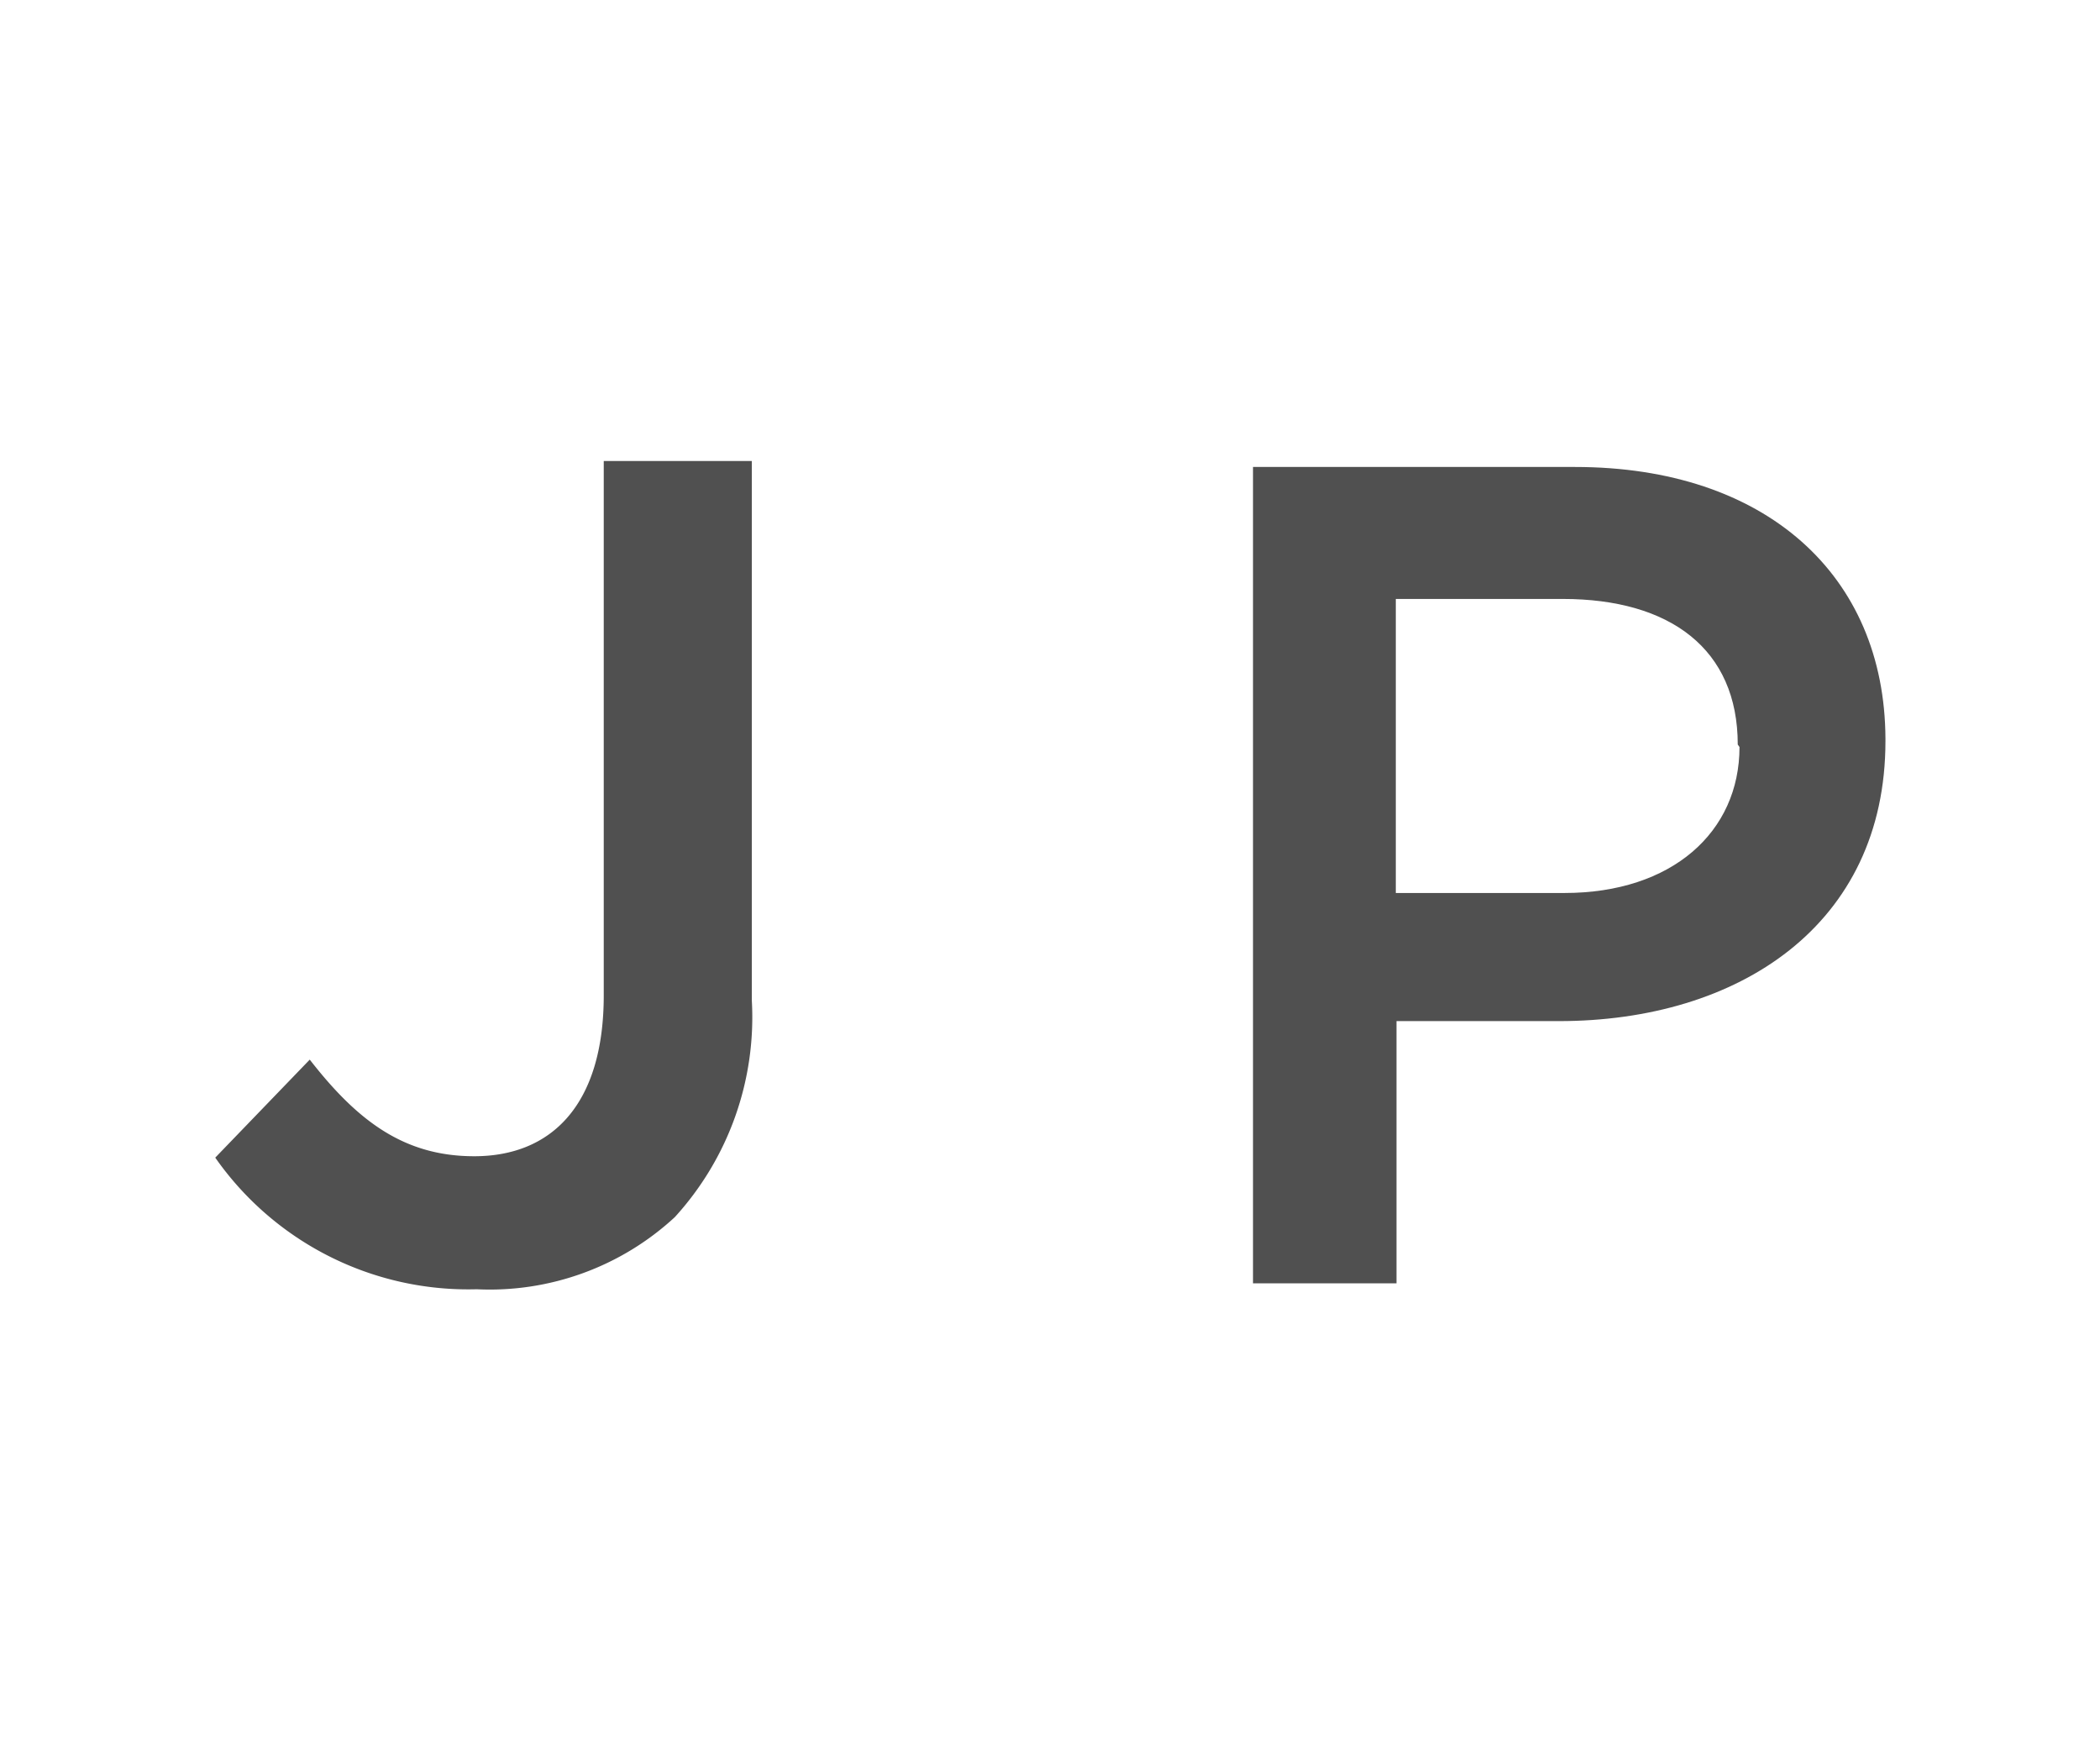 <svg xmlns="http://www.w3.org/2000/svg" viewBox="0 0 60 50"><defs><style>.cls-1{fill:#c5c5c5;opacity:0;}.cls-2{fill:#505050;}</style></defs><title>menu-j</title><g id="レイヤー_2" data-name="レイヤー 2"><g id="レイヤー_1-2" data-name="レイヤー 1"><rect class="cls-1" width="60" height="50"/><path class="cls-2" d="M17.25,28.43c0,3.14-1.5,4.6-3.7,4.6-2,0-3.33-1-4.7-2.76l-2.7,2.8a8.82,8.82,0,0,0,7.47,3.76,7.79,7.79,0,0,0,5.66-2.06,8.47,8.47,0,0,0,2.2-6.2V13.17H17.25Z"/><path class="cls-2" d="M45,13.34h-9.2V36.66h4.1V29.17h4.64c5.13,0,9.33-2.74,9.33-8v-.07C53.85,16.43,50.45,13.34,45,13.34Zm4.7,8c0,2.43-1.93,4.17-5,4.17H39.88v-8.4h4.77c3.07,0,5,1.43,5,4.16Z"/></g></g></svg>